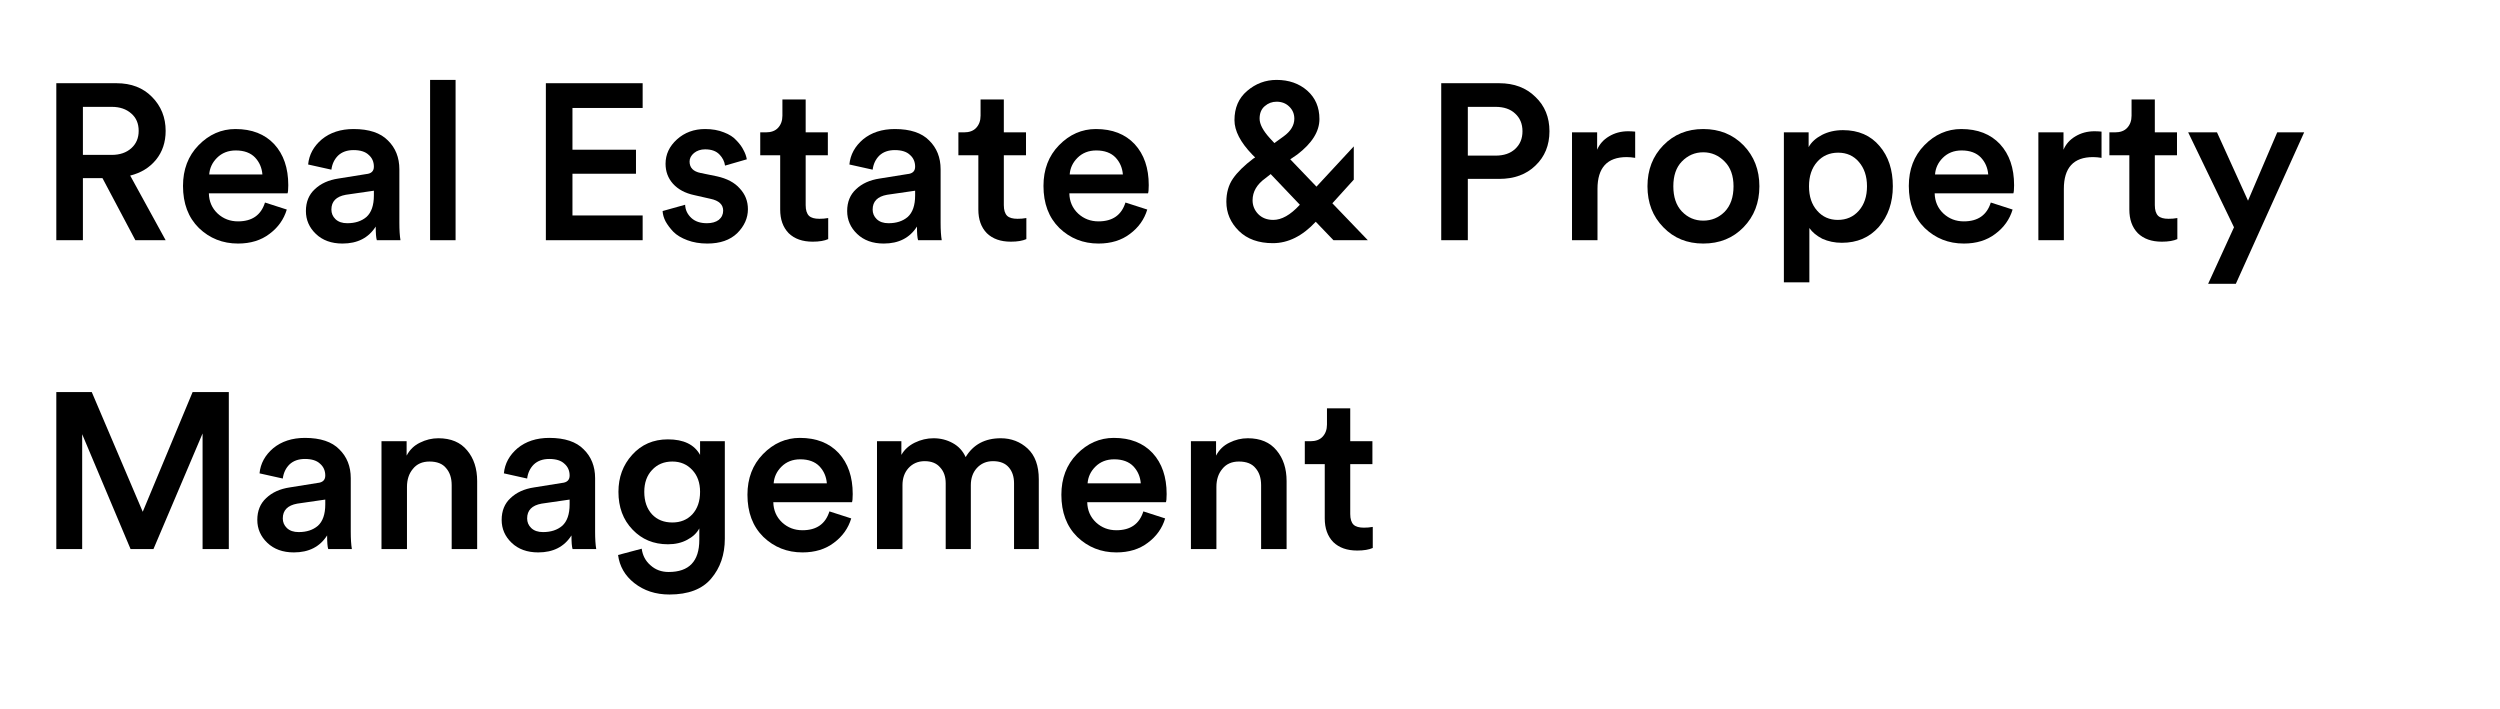 <svg xmlns="http://www.w3.org/2000/svg" xmlns:xlink="http://www.w3.org/1999/xlink" width="141" zoomAndPan="magnify" viewBox="0 0 105.75 30" height="40" preserveAspectRatio="xMidYMid meet" version="1.0"><defs><g/></defs><g fill="#000000" fill-opacity="1"><g transform="translate(1.585, 10.161)"><g><path d="M 4.141 0 L 2.75 -2.625 L 1.922 -2.625 L 1.922 0 L 0.797 0 L 0.797 -6.641 L 3.344 -6.641 C 3.969 -6.641 4.469 -6.445 4.844 -6.062 C 5.227 -5.676 5.422 -5.195 5.422 -4.625 C 5.422 -4.145 5.285 -3.738 5.016 -3.406 C 4.742 -3.07 4.379 -2.848 3.922 -2.734 L 5.422 0 Z M 1.922 -3.609 L 3.141 -3.609 C 3.484 -3.609 3.758 -3.703 3.969 -3.891 C 4.176 -4.078 4.281 -4.32 4.281 -4.625 C 4.281 -4.938 4.176 -5.18 3.969 -5.359 C 3.758 -5.547 3.484 -5.641 3.141 -5.641 L 1.922 -5.641 Z M 1.922 -3.609 "/></g></g></g><g fill="#000000" fill-opacity="1"><g transform="translate(7.397, 10.161)"><g><path d="M 1.453 -2.781 L 3.703 -2.781 C 3.68 -3.062 3.578 -3.301 3.391 -3.5 C 3.203 -3.695 2.93 -3.797 2.578 -3.797 C 2.254 -3.797 1.988 -3.691 1.781 -3.484 C 1.582 -3.285 1.473 -3.051 1.453 -2.781 Z M 3.812 -1.594 L 4.734 -1.297 C 4.609 -0.879 4.363 -0.535 4 -0.266 C 3.645 0.004 3.203 0.141 2.672 0.141 C 2.023 0.141 1.473 -0.078 1.016 -0.516 C 0.566 -0.961 0.344 -1.555 0.344 -2.297 C 0.344 -2.992 0.562 -3.566 1 -4.016 C 1.445 -4.473 1.969 -4.703 2.562 -4.703 C 3.258 -4.703 3.805 -4.488 4.203 -4.062 C 4.598 -3.633 4.797 -3.055 4.797 -2.328 C 4.797 -2.141 4.785 -2.023 4.766 -1.984 L 1.438 -1.984 C 1.445 -1.641 1.57 -1.352 1.812 -1.125 C 2.051 -0.906 2.336 -0.797 2.672 -0.797 C 3.266 -0.797 3.645 -1.062 3.812 -1.594 Z M 3.812 -1.594 "/></g></g></g><g fill="#000000" fill-opacity="1"><g transform="translate(12.518, 10.161)"><g><path d="M 0.422 -1.234 C 0.422 -1.617 0.547 -1.926 0.797 -2.156 C 1.047 -2.395 1.379 -2.547 1.797 -2.609 L 2.969 -2.797 C 3.188 -2.816 3.297 -2.922 3.297 -3.109 C 3.297 -3.316 3.223 -3.484 3.078 -3.609 C 2.941 -3.742 2.727 -3.812 2.438 -3.812 C 2.164 -3.812 1.945 -3.734 1.781 -3.578 C 1.625 -3.422 1.531 -3.223 1.5 -2.984 L 0.516 -3.203 C 0.555 -3.617 0.75 -3.973 1.094 -4.266 C 1.445 -4.555 1.895 -4.703 2.438 -4.703 C 3.094 -4.703 3.578 -4.539 3.891 -4.219 C 4.211 -3.906 4.375 -3.5 4.375 -3 L 4.375 -0.734 C 4.375 -0.43 4.391 -0.188 4.422 0 L 3.422 0 C 3.391 -0.094 3.375 -0.285 3.375 -0.578 C 3.07 -0.098 2.602 0.141 1.969 0.141 C 1.5 0.141 1.125 0.004 0.844 -0.266 C 0.562 -0.535 0.422 -0.859 0.422 -1.234 Z M 2.172 -0.719 C 2.504 -0.719 2.773 -0.805 2.984 -0.984 C 3.191 -1.172 3.297 -1.473 3.297 -1.891 L 3.297 -2.094 L 2.109 -1.922 C 1.703 -1.848 1.5 -1.641 1.5 -1.297 C 1.5 -1.141 1.555 -1.004 1.672 -0.891 C 1.797 -0.773 1.961 -0.719 2.172 -0.719 Z M 2.172 -0.719 "/></g></g></g><g fill="#000000" fill-opacity="1"><g transform="translate(17.49, 10.161)"><g><path d="M 1.781 0 L 0.703 0 L 0.703 -6.781 L 1.781 -6.781 Z M 1.781 0 "/></g></g></g><g fill="#000000" fill-opacity="1"><g transform="translate(19.975, 10.161)"><g/></g></g><g fill="#000000" fill-opacity="1"><g transform="translate(22.293, 10.161)"><g><path d="M 4.891 0 L 0.797 0 L 0.797 -6.641 L 4.891 -6.641 L 4.891 -5.594 L 1.922 -5.594 L 1.922 -3.828 L 4.609 -3.828 L 4.609 -2.812 L 1.922 -2.812 L 1.922 -1.047 L 4.891 -1.047 Z M 4.891 0 "/></g></g></g><g fill="#000000" fill-opacity="1"><g transform="translate(27.731, 10.161)"><g><path d="M 0.297 -1.234 L 1.25 -1.5 C 1.258 -1.281 1.348 -1.094 1.516 -0.938 C 1.68 -0.789 1.898 -0.719 2.172 -0.719 C 2.379 -0.719 2.547 -0.766 2.672 -0.859 C 2.797 -0.961 2.859 -1.094 2.859 -1.25 C 2.859 -1.508 2.68 -1.676 2.328 -1.75 L 1.641 -1.906 C 1.254 -1.988 0.953 -2.148 0.734 -2.391 C 0.523 -2.629 0.422 -2.91 0.422 -3.234 C 0.422 -3.629 0.582 -3.973 0.906 -4.266 C 1.227 -4.555 1.625 -4.703 2.094 -4.703 C 2.395 -4.703 2.66 -4.656 2.891 -4.562 C 3.117 -4.477 3.297 -4.363 3.422 -4.219 C 3.555 -4.082 3.656 -3.945 3.719 -3.812 C 3.789 -3.688 3.836 -3.555 3.859 -3.422 L 2.938 -3.156 C 2.914 -3.332 2.836 -3.488 2.703 -3.625 C 2.566 -3.77 2.363 -3.844 2.094 -3.844 C 1.906 -3.844 1.75 -3.789 1.625 -3.688 C 1.5 -3.582 1.438 -3.461 1.438 -3.328 C 1.438 -3.066 1.594 -2.906 1.906 -2.844 L 2.594 -2.703 C 3.02 -2.609 3.344 -2.438 3.562 -2.188 C 3.789 -1.945 3.906 -1.656 3.906 -1.312 C 3.906 -0.938 3.754 -0.598 3.453 -0.297 C 3.148 -0.004 2.727 0.141 2.188 0.141 C 1.875 0.141 1.594 0.094 1.344 0 C 1.094 -0.094 0.895 -0.211 0.75 -0.359 C 0.613 -0.504 0.504 -0.648 0.422 -0.797 C 0.348 -0.941 0.305 -1.086 0.297 -1.234 Z M 0.297 -1.234 "/></g></g></g><g fill="#000000" fill-opacity="1"><g transform="translate(32.002, 10.161)"><g><path d="M 2.078 -5.953 L 2.078 -4.562 L 3.016 -4.562 L 3.016 -3.594 L 2.078 -3.594 L 2.078 -1.484 C 2.078 -1.273 2.125 -1.125 2.219 -1.031 C 2.312 -0.945 2.457 -0.906 2.656 -0.906 C 2.781 -0.906 2.906 -0.914 3.031 -0.938 L 3.031 -0.047 C 2.875 0.023 2.656 0.062 2.375 0.062 C 1.945 0.062 1.609 -0.055 1.359 -0.297 C 1.117 -0.547 1 -0.879 1 -1.297 L 1 -3.594 L 0.156 -3.594 L 0.156 -4.562 L 0.391 -4.562 C 0.617 -4.562 0.789 -4.625 0.906 -4.75 C 1.031 -4.883 1.094 -5.055 1.094 -5.266 L 1.094 -5.953 Z M 2.078 -5.953 "/></g></g></g><g fill="#000000" fill-opacity="1"><g transform="translate(35.413, 10.161)"><g><path d="M 0.422 -1.234 C 0.422 -1.617 0.547 -1.926 0.797 -2.156 C 1.047 -2.395 1.379 -2.547 1.797 -2.609 L 2.969 -2.797 C 3.188 -2.816 3.297 -2.922 3.297 -3.109 C 3.297 -3.316 3.223 -3.484 3.078 -3.609 C 2.941 -3.742 2.727 -3.812 2.438 -3.812 C 2.164 -3.812 1.945 -3.734 1.781 -3.578 C 1.625 -3.422 1.531 -3.223 1.5 -2.984 L 0.516 -3.203 C 0.555 -3.617 0.75 -3.973 1.094 -4.266 C 1.445 -4.555 1.895 -4.703 2.438 -4.703 C 3.094 -4.703 3.578 -4.539 3.891 -4.219 C 4.211 -3.906 4.375 -3.5 4.375 -3 L 4.375 -0.734 C 4.375 -0.43 4.391 -0.188 4.422 0 L 3.422 0 C 3.391 -0.094 3.375 -0.285 3.375 -0.578 C 3.07 -0.098 2.602 0.141 1.969 0.141 C 1.5 0.141 1.125 0.004 0.844 -0.266 C 0.562 -0.535 0.422 -0.859 0.422 -1.234 Z M 2.172 -0.719 C 2.504 -0.719 2.773 -0.805 2.984 -0.984 C 3.191 -1.172 3.297 -1.473 3.297 -1.891 L 3.297 -2.094 L 2.109 -1.922 C 1.703 -1.848 1.5 -1.641 1.5 -1.297 C 1.5 -1.141 1.555 -1.004 1.672 -0.891 C 1.797 -0.773 1.961 -0.719 2.172 -0.719 Z M 2.172 -0.719 "/></g></g></g><g fill="#000000" fill-opacity="1"><g transform="translate(40.384, 10.161)"><g><path d="M 2.078 -5.953 L 2.078 -4.562 L 3.016 -4.562 L 3.016 -3.594 L 2.078 -3.594 L 2.078 -1.484 C 2.078 -1.273 2.125 -1.125 2.219 -1.031 C 2.312 -0.945 2.457 -0.906 2.656 -0.906 C 2.781 -0.906 2.906 -0.914 3.031 -0.938 L 3.031 -0.047 C 2.875 0.023 2.656 0.062 2.375 0.062 C 1.945 0.062 1.609 -0.055 1.359 -0.297 C 1.117 -0.547 1 -0.879 1 -1.297 L 1 -3.594 L 0.156 -3.594 L 0.156 -4.562 L 0.391 -4.562 C 0.617 -4.562 0.789 -4.625 0.906 -4.75 C 1.031 -4.883 1.094 -5.055 1.094 -5.266 L 1.094 -5.953 Z M 2.078 -5.953 "/></g></g></g><g fill="#000000" fill-opacity="1"><g transform="translate(43.795, 10.161)"><g><path d="M 1.453 -2.781 L 3.703 -2.781 C 3.68 -3.062 3.578 -3.301 3.391 -3.5 C 3.203 -3.695 2.93 -3.797 2.578 -3.797 C 2.254 -3.797 1.988 -3.691 1.781 -3.484 C 1.582 -3.285 1.473 -3.051 1.453 -2.781 Z M 3.812 -1.594 L 4.734 -1.297 C 4.609 -0.879 4.363 -0.535 4 -0.266 C 3.645 0.004 3.203 0.141 2.672 0.141 C 2.023 0.141 1.473 -0.078 1.016 -0.516 C 0.566 -0.961 0.344 -1.555 0.344 -2.297 C 0.344 -2.992 0.562 -3.566 1 -4.016 C 1.445 -4.473 1.969 -4.703 2.562 -4.703 C 3.258 -4.703 3.805 -4.488 4.203 -4.062 C 4.598 -3.633 4.797 -3.055 4.797 -2.328 C 4.797 -2.141 4.785 -2.023 4.766 -1.984 L 1.438 -1.984 C 1.445 -1.641 1.57 -1.352 1.812 -1.125 C 2.051 -0.906 2.336 -0.797 2.672 -0.797 C 3.266 -0.797 3.645 -1.062 3.812 -1.594 Z M 3.812 -1.594 "/></g></g></g><g fill="#000000" fill-opacity="1"><g transform="translate(48.916, 10.161)"><g/></g></g><g fill="#000000" fill-opacity="1"><g transform="translate(51.234, 10.161)"><g><path d="M 5.172 0 L 4.422 -0.781 C 3.859 -0.176 3.254 0.125 2.609 0.125 C 2.004 0.125 1.523 -0.047 1.172 -0.391 C 0.816 -0.742 0.641 -1.156 0.641 -1.625 C 0.641 -2.008 0.734 -2.336 0.922 -2.609 C 1.109 -2.879 1.395 -3.16 1.781 -3.453 L 1.859 -3.5 L 1.734 -3.625 C 1.234 -4.145 0.984 -4.629 0.984 -5.078 C 0.984 -5.598 1.16 -6.008 1.516 -6.312 C 1.879 -6.625 2.297 -6.781 2.766 -6.781 C 3.285 -6.781 3.719 -6.629 4.062 -6.328 C 4.406 -6.023 4.578 -5.625 4.578 -5.125 C 4.578 -4.602 4.266 -4.102 3.641 -3.625 L 3.344 -3.422 L 4.453 -2.266 L 6.031 -3.969 L 6.031 -2.562 L 5.125 -1.562 L 6.625 0 Z M 2.625 -0.859 C 2.977 -0.859 3.348 -1.066 3.734 -1.484 L 3.75 -1.5 L 2.516 -2.797 L 2.297 -2.625 C 1.93 -2.363 1.75 -2.051 1.75 -1.688 C 1.75 -1.469 1.828 -1.273 1.984 -1.109 C 2.148 -0.941 2.363 -0.859 2.625 -0.859 Z M 2.047 -5.141 C 2.047 -4.91 2.191 -4.633 2.484 -4.312 L 2.672 -4.109 L 3.062 -4.391 C 3.363 -4.609 3.516 -4.859 3.516 -5.141 C 3.516 -5.348 3.441 -5.52 3.297 -5.656 C 3.16 -5.789 2.984 -5.859 2.766 -5.859 C 2.578 -5.859 2.41 -5.797 2.266 -5.672 C 2.117 -5.547 2.047 -5.367 2.047 -5.141 Z M 2.047 -5.141 "/></g></g></g><g fill="#000000" fill-opacity="1"><g transform="translate(57.85, 10.161)"><g/></g></g><g fill="#000000" fill-opacity="1"><g transform="translate(60.167, 10.161)"><g><path d="M 1.922 -3.578 L 3.094 -3.578 C 3.445 -3.578 3.723 -3.672 3.922 -3.859 C 4.129 -4.047 4.234 -4.297 4.234 -4.609 C 4.234 -4.922 4.129 -5.172 3.922 -5.359 C 3.723 -5.547 3.445 -5.641 3.094 -5.641 L 1.922 -5.641 Z M 3.25 -2.594 L 1.922 -2.594 L 1.922 0 L 0.797 0 L 0.797 -6.641 L 3.25 -6.641 C 3.883 -6.641 4.395 -6.445 4.781 -6.062 C 5.176 -5.688 5.375 -5.203 5.375 -4.609 C 5.375 -4.016 5.176 -3.531 4.781 -3.156 C 4.395 -2.781 3.883 -2.594 3.25 -2.594 Z M 3.25 -2.594 "/></g></g></g><g fill="#000000" fill-opacity="1"><g transform="translate(65.793, 10.161)"><g><path d="M 3.375 -4.594 L 3.375 -3.484 C 3.25 -3.504 3.129 -3.516 3.016 -3.516 C 2.191 -3.516 1.781 -3.066 1.781 -2.172 L 1.781 0 L 0.703 0 L 0.703 -4.562 L 1.766 -4.562 L 1.766 -3.828 C 1.867 -4.066 2.035 -4.254 2.266 -4.391 C 2.504 -4.535 2.773 -4.609 3.078 -4.609 C 3.18 -4.609 3.281 -4.602 3.375 -4.594 Z M 3.375 -4.594 "/></g></g></g><g fill="#000000" fill-opacity="1"><g transform="translate(69.344, 10.161)"><g><path d="M 1.797 -1.219 C 2.047 -0.957 2.348 -0.828 2.703 -0.828 C 3.055 -0.828 3.359 -0.953 3.609 -1.203 C 3.859 -1.461 3.984 -1.82 3.984 -2.281 C 3.984 -2.727 3.859 -3.078 3.609 -3.328 C 3.359 -3.586 3.055 -3.719 2.703 -3.719 C 2.348 -3.719 2.047 -3.586 1.797 -3.328 C 1.555 -3.078 1.438 -2.727 1.438 -2.281 C 1.438 -1.832 1.555 -1.477 1.797 -1.219 Z M 2.703 -4.703 C 3.391 -4.703 3.957 -4.473 4.406 -4.016 C 4.852 -3.555 5.078 -2.977 5.078 -2.281 C 5.078 -1.582 4.852 -1.004 4.406 -0.547 C 3.957 -0.086 3.391 0.141 2.703 0.141 C 2.023 0.141 1.461 -0.086 1.016 -0.547 C 0.566 -1.004 0.344 -1.582 0.344 -2.281 C 0.344 -2.977 0.566 -3.555 1.016 -4.016 C 1.461 -4.473 2.023 -4.703 2.703 -4.703 Z M 2.703 -4.703 "/></g></g></g><g fill="#000000" fill-opacity="1"><g transform="translate(74.755, 10.161)"><g><path d="M 1.781 1.781 L 0.703 1.781 L 0.703 -4.562 L 1.75 -4.562 L 1.75 -3.938 C 1.863 -4.145 2.051 -4.316 2.312 -4.453 C 2.57 -4.586 2.867 -4.656 3.203 -4.656 C 3.859 -4.656 4.375 -4.43 4.75 -3.984 C 5.125 -3.547 5.312 -2.977 5.312 -2.281 C 5.312 -1.594 5.113 -1.02 4.719 -0.562 C 4.32 -0.113 3.801 0.109 3.156 0.109 C 2.852 0.109 2.578 0.051 2.328 -0.062 C 2.086 -0.188 1.906 -0.336 1.781 -0.516 Z M 4.219 -2.281 C 4.219 -2.707 4.102 -3.051 3.875 -3.312 C 3.656 -3.57 3.363 -3.703 3 -3.703 C 2.633 -3.703 2.336 -3.57 2.109 -3.312 C 1.879 -3.051 1.766 -2.707 1.766 -2.281 C 1.766 -1.852 1.879 -1.508 2.109 -1.25 C 2.336 -0.988 2.629 -0.859 2.984 -0.859 C 3.348 -0.859 3.645 -0.988 3.875 -1.25 C 4.102 -1.508 4.219 -1.852 4.219 -2.281 Z M 4.219 -2.281 "/></g></g></g><g fill="#000000" fill-opacity="1"><g transform="translate(80.399, 10.161)"><g><path d="M 1.453 -2.781 L 3.703 -2.781 C 3.68 -3.062 3.578 -3.301 3.391 -3.5 C 3.203 -3.695 2.93 -3.797 2.578 -3.797 C 2.254 -3.797 1.988 -3.691 1.781 -3.484 C 1.582 -3.285 1.473 -3.051 1.453 -2.781 Z M 3.812 -1.594 L 4.734 -1.297 C 4.609 -0.879 4.363 -0.535 4 -0.266 C 3.645 0.004 3.203 0.141 2.672 0.141 C 2.023 0.141 1.473 -0.078 1.016 -0.516 C 0.566 -0.961 0.344 -1.555 0.344 -2.297 C 0.344 -2.992 0.562 -3.566 1 -4.016 C 1.445 -4.473 1.969 -4.703 2.562 -4.703 C 3.258 -4.703 3.805 -4.488 4.203 -4.062 C 4.598 -3.633 4.797 -3.055 4.797 -2.328 C 4.797 -2.141 4.785 -2.023 4.766 -1.984 L 1.438 -1.984 C 1.445 -1.641 1.57 -1.352 1.812 -1.125 C 2.051 -0.906 2.336 -0.797 2.672 -0.797 C 3.266 -0.797 3.645 -1.062 3.812 -1.594 Z M 3.812 -1.594 "/></g></g></g><g fill="#000000" fill-opacity="1"><g transform="translate(85.52, 10.161)"><g><path d="M 3.375 -4.594 L 3.375 -3.484 C 3.25 -3.504 3.129 -3.516 3.016 -3.516 C 2.191 -3.516 1.781 -3.066 1.781 -2.172 L 1.781 0 L 0.703 0 L 0.703 -4.562 L 1.766 -4.562 L 1.766 -3.828 C 1.867 -4.066 2.035 -4.254 2.266 -4.391 C 2.504 -4.535 2.773 -4.609 3.078 -4.609 C 3.18 -4.609 3.281 -4.602 3.375 -4.594 Z M 3.375 -4.594 "/></g></g></g><g fill="#000000" fill-opacity="1"><g transform="translate(89.071, 10.161)"><g><path d="M 2.078 -5.953 L 2.078 -4.562 L 3.016 -4.562 L 3.016 -3.594 L 2.078 -3.594 L 2.078 -1.484 C 2.078 -1.273 2.125 -1.125 2.219 -1.031 C 2.312 -0.945 2.457 -0.906 2.656 -0.906 C 2.781 -0.906 2.906 -0.914 3.031 -0.938 L 3.031 -0.047 C 2.875 0.023 2.656 0.062 2.375 0.062 C 1.945 0.062 1.609 -0.055 1.359 -0.297 C 1.117 -0.547 1 -0.879 1 -1.297 L 1 -3.594 L 0.156 -3.594 L 0.156 -4.562 L 0.391 -4.562 C 0.617 -4.562 0.789 -4.625 0.906 -4.75 C 1.031 -4.883 1.094 -5.055 1.094 -5.266 L 1.094 -5.953 Z M 2.078 -5.953 "/></g></g></g><g fill="#000000" fill-opacity="1"><g transform="translate(92.482, 10.161)"><g><path d="M 2.094 1.844 L 0.922 1.844 L 2.016 -0.547 L 0.078 -4.562 L 1.297 -4.562 L 2.609 -1.672 L 3.844 -4.562 L 4.984 -4.562 Z M 2.094 1.844 "/></g></g></g><g fill="#000000" fill-opacity="1"><g transform="translate(1.585, 23.226)"><g><path d="M 8.094 0 L 6.984 0 L 6.984 -4.891 L 4.906 0 L 3.938 0 L 1.891 -4.859 L 1.891 0 L 0.797 0 L 0.797 -6.641 L 2.297 -6.641 L 4.453 -1.578 L 6.562 -6.641 L 8.094 -6.641 Z M 8.094 0 "/></g></g></g><g fill="#000000" fill-opacity="1"><g transform="translate(10.462, 23.226)"><g><path d="M 0.422 -1.234 C 0.422 -1.617 0.547 -1.926 0.797 -2.156 C 1.047 -2.395 1.379 -2.547 1.797 -2.609 L 2.969 -2.797 C 3.188 -2.816 3.297 -2.922 3.297 -3.109 C 3.297 -3.316 3.223 -3.484 3.078 -3.609 C 2.941 -3.742 2.727 -3.812 2.438 -3.812 C 2.164 -3.812 1.945 -3.734 1.781 -3.578 C 1.625 -3.422 1.531 -3.223 1.5 -2.984 L 0.516 -3.203 C 0.555 -3.617 0.75 -3.973 1.094 -4.266 C 1.445 -4.555 1.895 -4.703 2.438 -4.703 C 3.094 -4.703 3.578 -4.539 3.891 -4.219 C 4.211 -3.906 4.375 -3.5 4.375 -3 L 4.375 -0.734 C 4.375 -0.43 4.391 -0.188 4.422 0 L 3.422 0 C 3.391 -0.094 3.375 -0.285 3.375 -0.578 C 3.07 -0.098 2.602 0.141 1.969 0.141 C 1.5 0.141 1.125 0.004 0.844 -0.266 C 0.562 -0.535 0.422 -0.859 0.422 -1.234 Z M 2.172 -0.719 C 2.504 -0.719 2.773 -0.805 2.984 -0.984 C 3.191 -1.172 3.297 -1.473 3.297 -1.891 L 3.297 -2.094 L 2.109 -1.922 C 1.703 -1.848 1.5 -1.641 1.5 -1.297 C 1.5 -1.141 1.555 -1.004 1.672 -0.891 C 1.797 -0.773 1.961 -0.719 2.172 -0.719 Z M 2.172 -0.719 "/></g></g></g><g fill="#000000" fill-opacity="1"><g transform="translate(15.434, 23.226)"><g><path d="M 1.781 -2.625 L 1.781 0 L 0.703 0 L 0.703 -4.562 L 1.766 -4.562 L 1.766 -3.953 C 1.898 -4.203 2.086 -4.383 2.328 -4.5 C 2.578 -4.625 2.836 -4.688 3.109 -4.688 C 3.641 -4.688 4.047 -4.516 4.328 -4.172 C 4.609 -3.836 4.75 -3.406 4.75 -2.875 L 4.75 0 L 3.672 0 L 3.672 -2.703 C 3.672 -3.004 3.594 -3.242 3.438 -3.422 C 3.289 -3.609 3.055 -3.703 2.734 -3.703 C 2.43 -3.703 2.195 -3.598 2.031 -3.391 C 1.863 -3.191 1.781 -2.938 1.781 -2.625 Z M 1.781 -2.625 "/></g></g></g><g fill="#000000" fill-opacity="1"><g transform="translate(20.798, 23.226)"><g><path d="M 0.422 -1.234 C 0.422 -1.617 0.547 -1.926 0.797 -2.156 C 1.047 -2.395 1.379 -2.547 1.797 -2.609 L 2.969 -2.797 C 3.188 -2.816 3.297 -2.922 3.297 -3.109 C 3.297 -3.316 3.223 -3.484 3.078 -3.609 C 2.941 -3.742 2.727 -3.812 2.438 -3.812 C 2.164 -3.812 1.945 -3.734 1.781 -3.578 C 1.625 -3.422 1.531 -3.223 1.5 -2.984 L 0.516 -3.203 C 0.555 -3.617 0.75 -3.973 1.094 -4.266 C 1.445 -4.555 1.895 -4.703 2.438 -4.703 C 3.094 -4.703 3.578 -4.539 3.891 -4.219 C 4.211 -3.906 4.375 -3.5 4.375 -3 L 4.375 -0.734 C 4.375 -0.43 4.391 -0.188 4.422 0 L 3.422 0 C 3.391 -0.094 3.375 -0.285 3.375 -0.578 C 3.07 -0.098 2.602 0.141 1.969 0.141 C 1.5 0.141 1.125 0.004 0.844 -0.266 C 0.562 -0.535 0.422 -0.859 0.422 -1.234 Z M 2.172 -0.719 C 2.504 -0.719 2.773 -0.805 2.984 -0.984 C 3.191 -1.172 3.297 -1.473 3.297 -1.891 L 3.297 -2.094 L 2.109 -1.922 C 1.703 -1.848 1.5 -1.641 1.5 -1.297 C 1.5 -1.141 1.555 -1.004 1.672 -0.891 C 1.797 -0.773 1.961 -0.719 2.172 -0.719 Z M 2.172 -0.719 "/></g></g></g><g fill="#000000" fill-opacity="1"><g transform="translate(25.769, 23.226)"><g><path d="M 0.375 0.25 L 1.375 -0.016 C 1.414 0.273 1.539 0.508 1.75 0.688 C 1.957 0.875 2.211 0.969 2.516 0.969 C 3.379 0.969 3.812 0.516 3.812 -0.391 L 3.812 -0.875 C 3.707 -0.676 3.535 -0.516 3.297 -0.391 C 3.066 -0.266 2.797 -0.203 2.484 -0.203 C 1.879 -0.203 1.379 -0.41 0.984 -0.828 C 0.586 -1.242 0.391 -1.773 0.391 -2.422 C 0.391 -3.035 0.582 -3.555 0.969 -3.984 C 1.363 -4.422 1.867 -4.641 2.484 -4.641 C 3.148 -4.641 3.602 -4.422 3.844 -3.984 L 3.844 -4.562 L 4.891 -4.562 L 4.891 -0.438 C 4.891 0.238 4.695 0.801 4.312 1.25 C 3.938 1.695 3.348 1.922 2.547 1.922 C 1.961 1.922 1.469 1.758 1.062 1.438 C 0.664 1.125 0.438 0.727 0.375 0.25 Z M 2.672 -1.125 C 3.016 -1.125 3.297 -1.238 3.516 -1.469 C 3.734 -1.707 3.844 -2.023 3.844 -2.422 C 3.844 -2.805 3.734 -3.113 3.516 -3.344 C 3.297 -3.582 3.016 -3.703 2.672 -3.703 C 2.316 -3.703 2.031 -3.582 1.812 -3.344 C 1.594 -3.113 1.484 -2.805 1.484 -2.422 C 1.484 -2.023 1.594 -1.707 1.812 -1.469 C 2.031 -1.238 2.316 -1.125 2.672 -1.125 Z M 2.672 -1.125 "/></g></g></g><g fill="#000000" fill-opacity="1"><g transform="translate(31.273, 23.226)"><g><path d="M 1.453 -2.781 L 3.703 -2.781 C 3.68 -3.062 3.578 -3.301 3.391 -3.5 C 3.203 -3.695 2.93 -3.797 2.578 -3.797 C 2.254 -3.797 1.988 -3.691 1.781 -3.484 C 1.582 -3.285 1.473 -3.051 1.453 -2.781 Z M 3.812 -1.594 L 4.734 -1.297 C 4.609 -0.879 4.363 -0.535 4 -0.266 C 3.645 0.004 3.203 0.141 2.672 0.141 C 2.023 0.141 1.473 -0.078 1.016 -0.516 C 0.566 -0.961 0.344 -1.555 0.344 -2.297 C 0.344 -2.992 0.562 -3.566 1 -4.016 C 1.445 -4.473 1.969 -4.703 2.562 -4.703 C 3.258 -4.703 3.805 -4.488 4.203 -4.062 C 4.598 -3.633 4.797 -3.055 4.797 -2.328 C 4.797 -2.141 4.785 -2.023 4.766 -1.984 L 1.438 -1.984 C 1.445 -1.641 1.57 -1.352 1.812 -1.125 C 2.051 -0.906 2.336 -0.797 2.672 -0.797 C 3.266 -0.797 3.645 -1.062 3.812 -1.594 Z M 3.812 -1.594 "/></g></g></g><g fill="#000000" fill-opacity="1"><g transform="translate(36.394, 23.226)"><g><path d="M 1.781 0 L 0.703 0 L 0.703 -4.562 L 1.734 -4.562 L 1.734 -3.984 C 1.859 -4.203 2.047 -4.375 2.297 -4.5 C 2.555 -4.625 2.82 -4.688 3.094 -4.688 C 3.395 -4.688 3.664 -4.617 3.906 -4.484 C 4.156 -4.348 4.336 -4.148 4.453 -3.891 C 4.773 -4.422 5.27 -4.688 5.938 -4.688 C 6.383 -4.688 6.766 -4.539 7.078 -4.25 C 7.391 -3.957 7.547 -3.523 7.547 -2.953 L 7.547 0 L 6.5 0 L 6.5 -2.781 C 6.5 -3.062 6.426 -3.285 6.281 -3.453 C 6.133 -3.629 5.91 -3.719 5.609 -3.719 C 5.328 -3.719 5.098 -3.617 4.922 -3.422 C 4.754 -3.234 4.672 -2.992 4.672 -2.703 L 4.672 0 L 3.609 0 L 3.609 -2.781 C 3.609 -3.062 3.531 -3.285 3.375 -3.453 C 3.227 -3.629 3.008 -3.719 2.719 -3.719 C 2.438 -3.719 2.207 -3.617 2.031 -3.422 C 1.863 -3.234 1.781 -2.992 1.781 -2.703 Z M 1.781 0 "/></g></g></g><g fill="#000000" fill-opacity="1"><g transform="translate(44.552, 23.226)"><g><path d="M 1.453 -2.781 L 3.703 -2.781 C 3.68 -3.062 3.578 -3.301 3.391 -3.5 C 3.203 -3.695 2.93 -3.797 2.578 -3.797 C 2.254 -3.797 1.988 -3.691 1.781 -3.484 C 1.582 -3.285 1.473 -3.051 1.453 -2.781 Z M 3.812 -1.594 L 4.734 -1.297 C 4.609 -0.879 4.363 -0.535 4 -0.266 C 3.645 0.004 3.203 0.141 2.672 0.141 C 2.023 0.141 1.473 -0.078 1.016 -0.516 C 0.566 -0.961 0.344 -1.555 0.344 -2.297 C 0.344 -2.992 0.562 -3.566 1 -4.016 C 1.445 -4.473 1.969 -4.703 2.562 -4.703 C 3.258 -4.703 3.805 -4.488 4.203 -4.062 C 4.598 -3.633 4.797 -3.055 4.797 -2.328 C 4.797 -2.141 4.785 -2.023 4.766 -1.984 L 1.438 -1.984 C 1.445 -1.641 1.57 -1.352 1.812 -1.125 C 2.051 -0.906 2.336 -0.797 2.672 -0.797 C 3.266 -0.797 3.645 -1.062 3.812 -1.594 Z M 3.812 -1.594 "/></g></g></g><g fill="#000000" fill-opacity="1"><g transform="translate(49.673, 23.226)"><g><path d="M 1.781 -2.625 L 1.781 0 L 0.703 0 L 0.703 -4.562 L 1.766 -4.562 L 1.766 -3.953 C 1.898 -4.203 2.086 -4.383 2.328 -4.5 C 2.578 -4.625 2.836 -4.688 3.109 -4.688 C 3.641 -4.688 4.047 -4.516 4.328 -4.172 C 4.609 -3.836 4.75 -3.406 4.75 -2.875 L 4.75 0 L 3.672 0 L 3.672 -2.703 C 3.672 -3.004 3.594 -3.242 3.438 -3.422 C 3.289 -3.609 3.055 -3.703 2.734 -3.703 C 2.43 -3.703 2.195 -3.598 2.031 -3.391 C 1.863 -3.191 1.781 -2.938 1.781 -2.625 Z M 1.781 -2.625 "/></g></g></g><g fill="#000000" fill-opacity="1"><g transform="translate(55.037, 23.226)"><g><path d="M 2.078 -5.953 L 2.078 -4.562 L 3.016 -4.562 L 3.016 -3.594 L 2.078 -3.594 L 2.078 -1.484 C 2.078 -1.273 2.125 -1.125 2.219 -1.031 C 2.312 -0.945 2.457 -0.906 2.656 -0.906 C 2.781 -0.906 2.906 -0.914 3.031 -0.938 L 3.031 -0.047 C 2.875 0.023 2.656 0.062 2.375 0.062 C 1.945 0.062 1.609 -0.055 1.359 -0.297 C 1.117 -0.547 1 -0.879 1 -1.297 L 1 -3.594 L 0.156 -3.594 L 0.156 -4.562 L 0.391 -4.562 C 0.617 -4.562 0.789 -4.625 0.906 -4.75 C 1.031 -4.883 1.094 -5.055 1.094 -5.266 L 1.094 -5.953 Z M 2.078 -5.953 "/></g></g></g></svg>